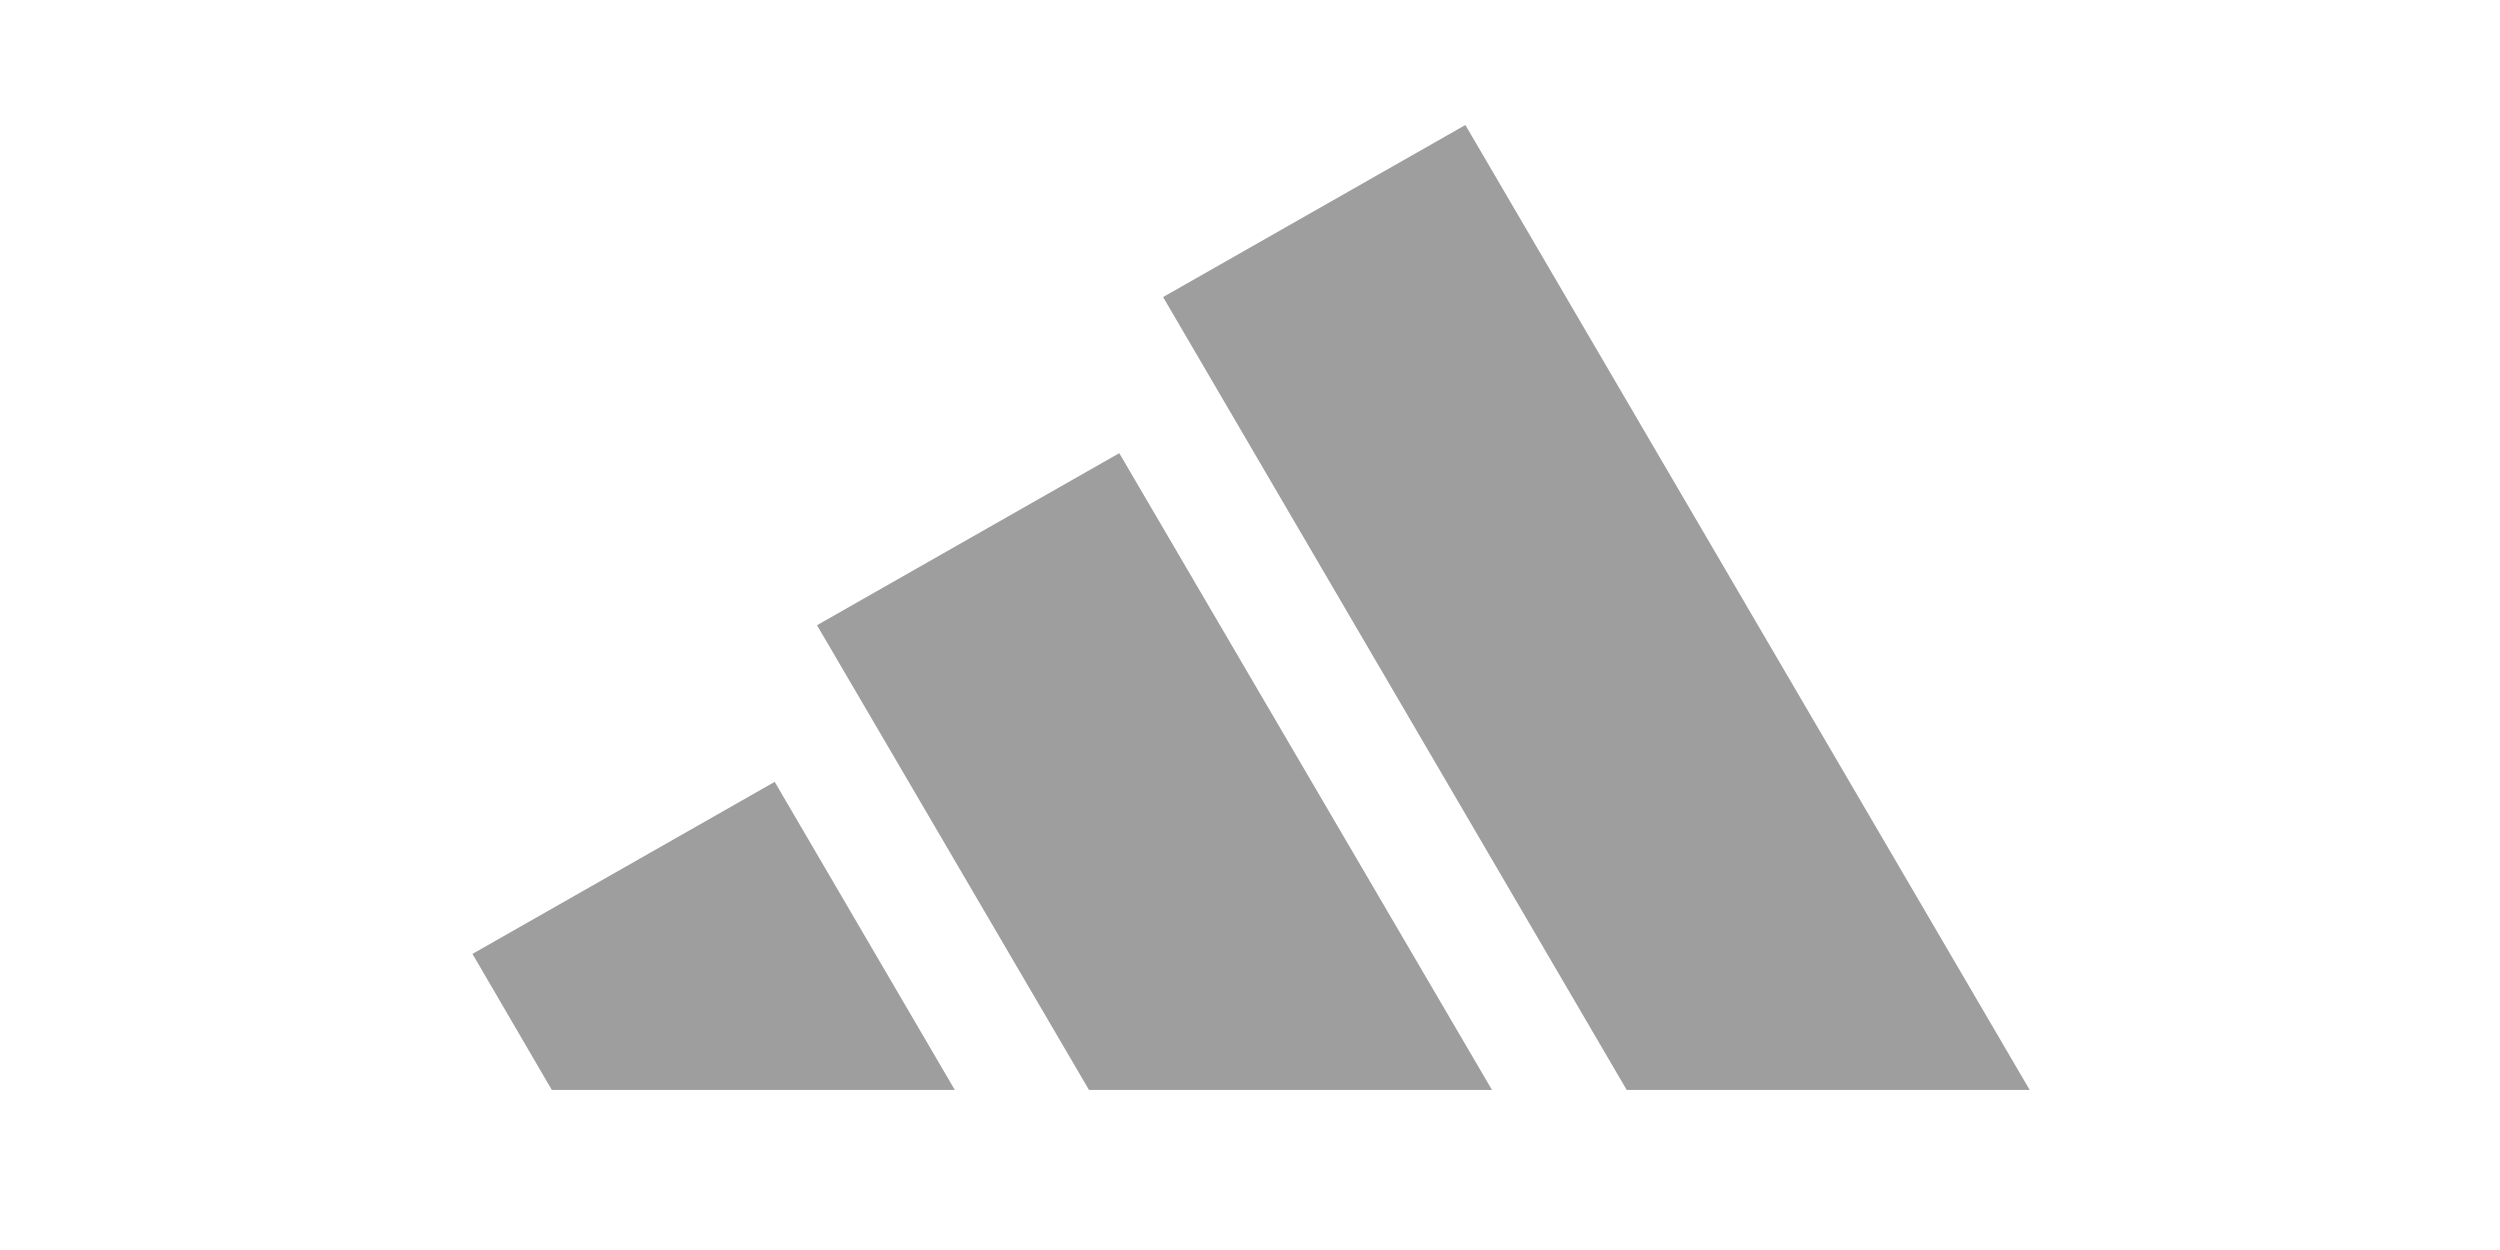 <svg xmlns="http://www.w3.org/2000/svg" fill="none" viewBox="0 0 140 70" height="70" width="140">
<g clip-path="url(#clip0_818_2725)">
<path fill="#9E9E9F" d="M113.663 61.036L82.061 7L65.133 16.635L91.095 61.036H113.663ZM83.552 61.036L62.679 25.377L45.752 35.012L60.983 61.036H83.552ZM43.383 43.783L53.469 61.036H30.901L26.458 53.418L43.383 43.783Z" clip-rule="evenodd" fill-rule="evenodd"></path>
</g>
<defs>
<clipPath id="clip0_818_2725">
<rect transform="translate(26 7)" fill="white" height="55" width="88"></rect>
</clipPath>
</defs>
</svg>
